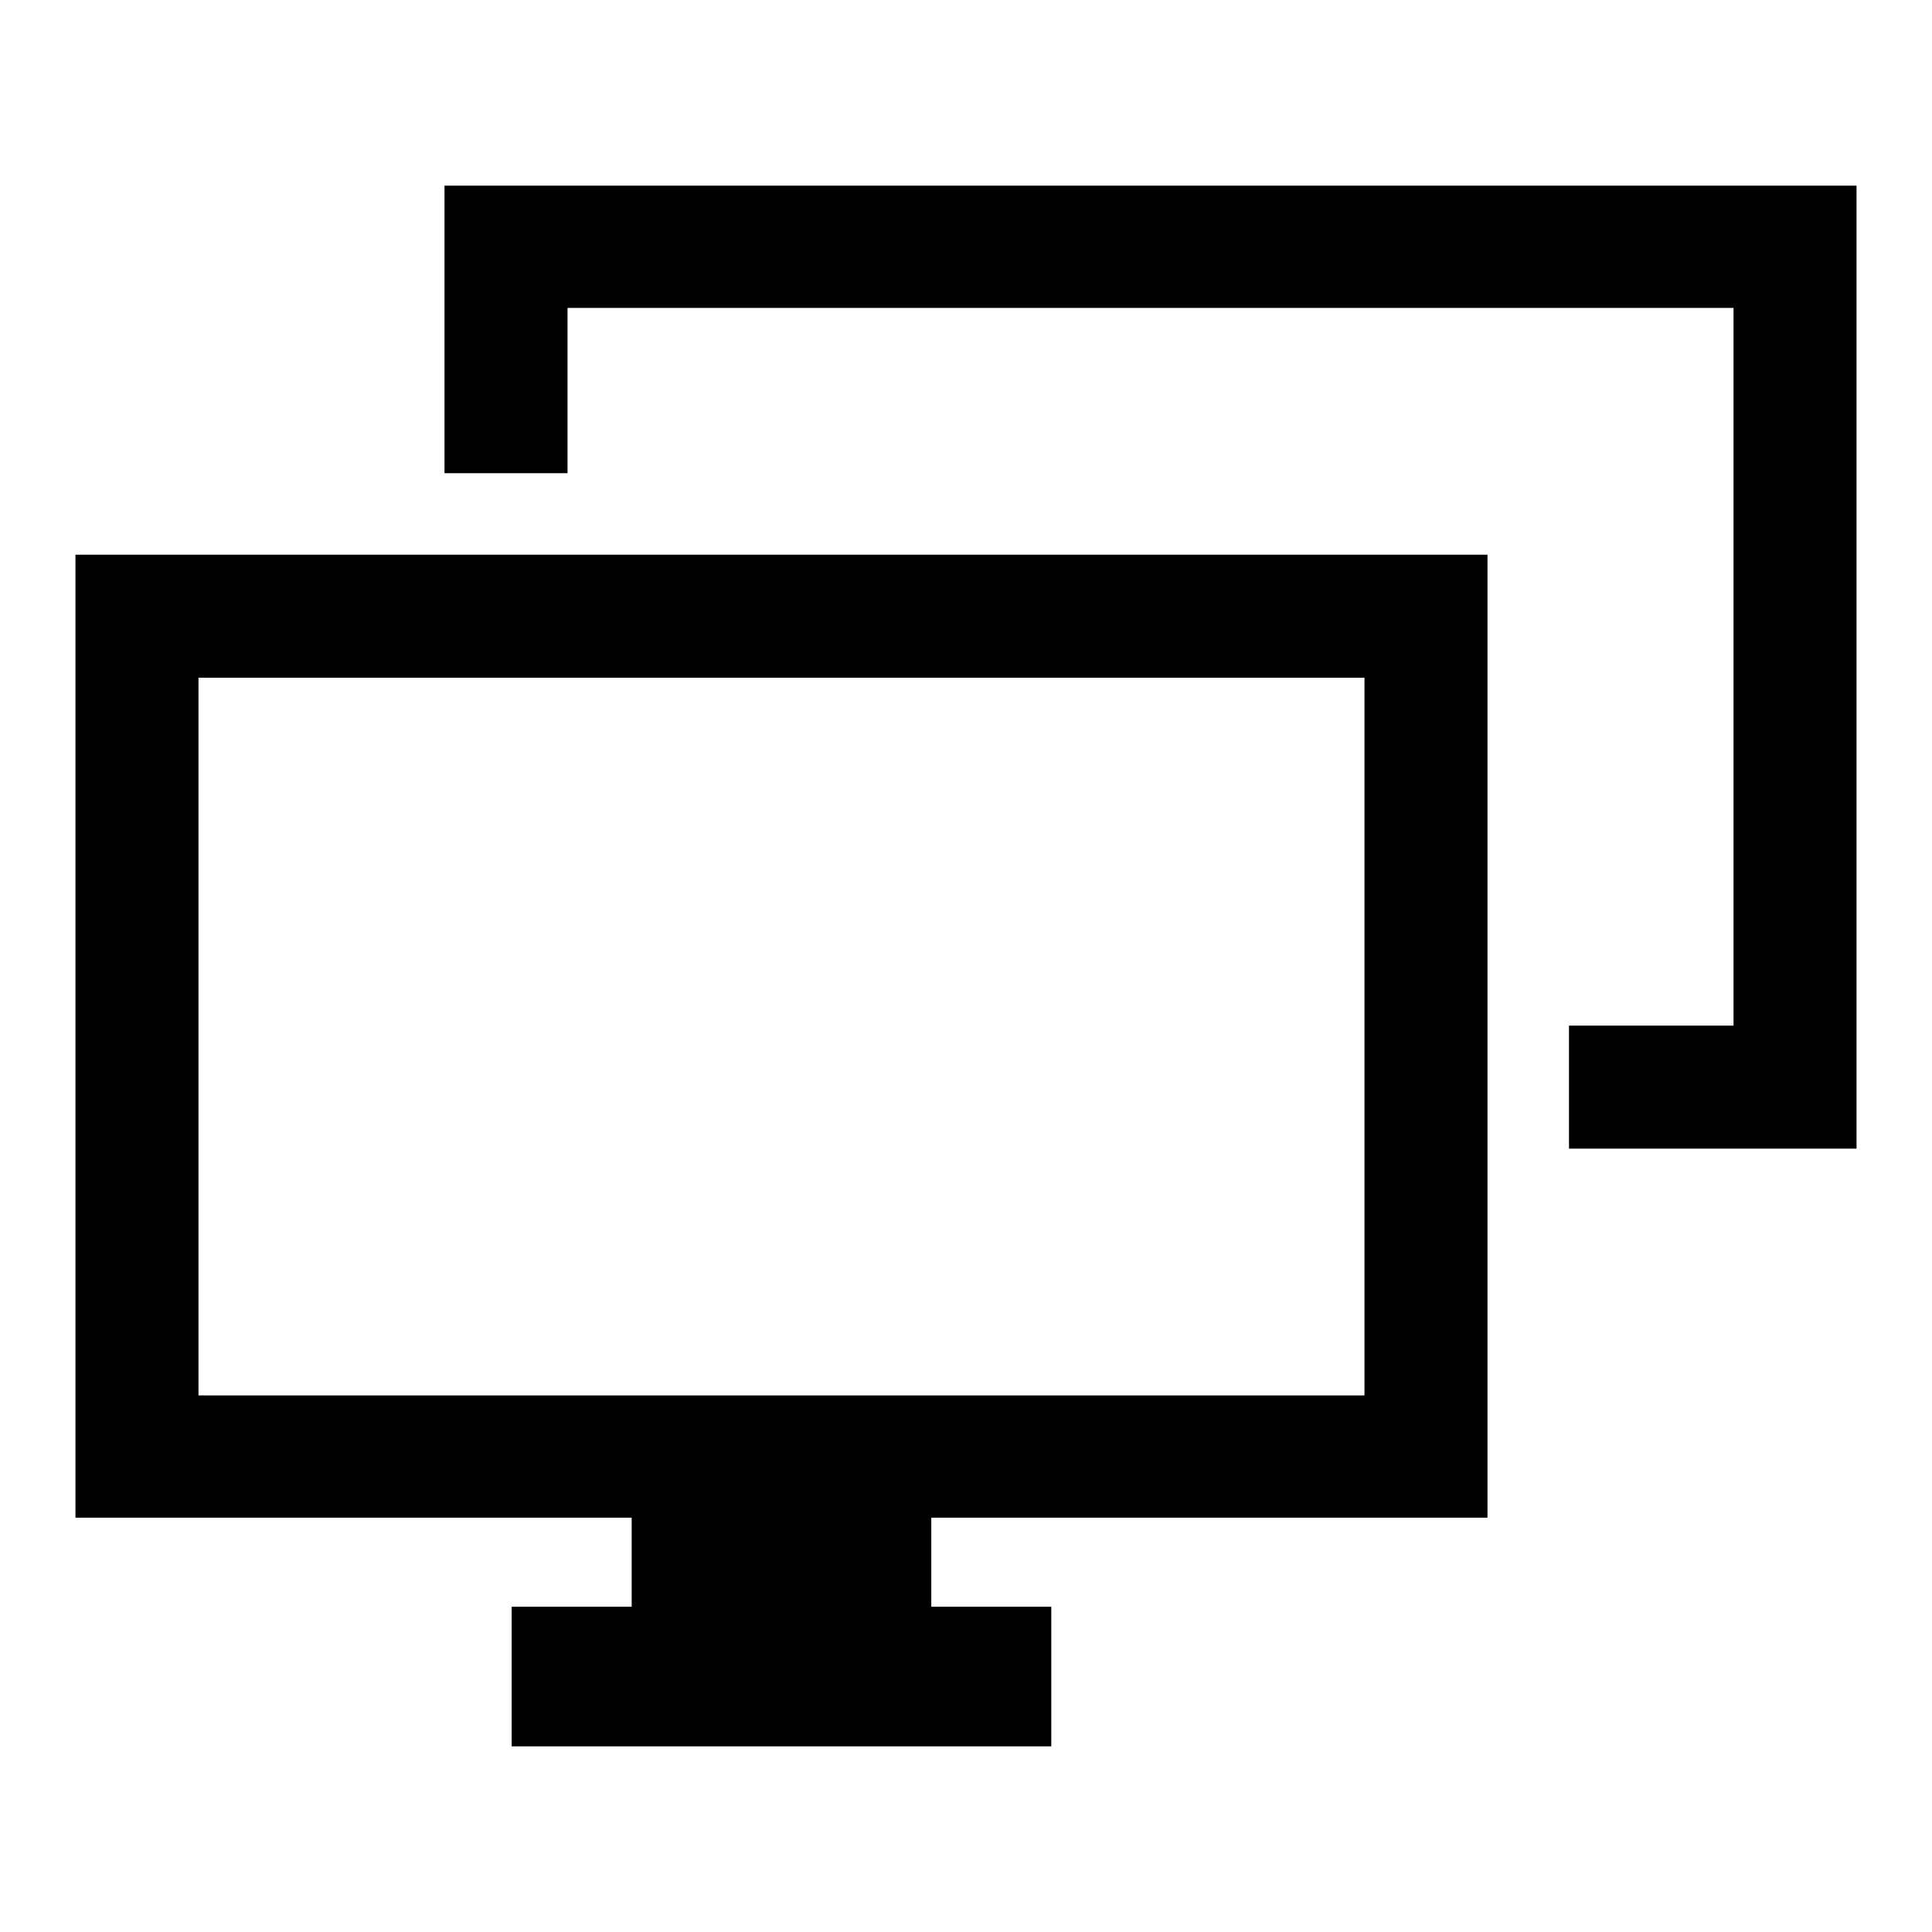 <?xml version="1.0" encoding="utf-8"?>
<!-- Svg Vector Icons : http://www.onlinewebfonts.com/icon -->
<!DOCTYPE svg PUBLIC "-//W3C//DTD SVG 1.1//EN" "http://www.w3.org/Graphics/SVG/1.1/DTD/svg11.dtd">
<svg version="1.1" xmlns="http://www.w3.org/2000/svg" xmlns:xlink="http://www.w3.org/1999/xlink" x="0px" y="0px" viewBox="0 0 256 256" enable-background="new 0 0 256 256" xml:space="preserve">
<g><g><g><g><path fill="#000000" d="M58.9 24.6L58.9 62.7 75.2 62.7 75.2 40.8 229.7 40.8 229.7 135.9 207.9 135.9 207.9 152.2 246 152.2 246 24.6 z"/><path fill="#000000" d="M197.1,201.1l0-127.6H10v127.6h73.7v11.8H67.8v18.5h71.5v-18.5h-15.9v-11.8H197.1z M26.3,184.8V89.8h154.5v95.1H26.3z"/></g></g><g></g><g></g><g></g><g></g><g></g><g></g><g></g><g></g><g></g><g></g><g></g><g></g><g></g><g></g><g></g></g></g>
</svg>